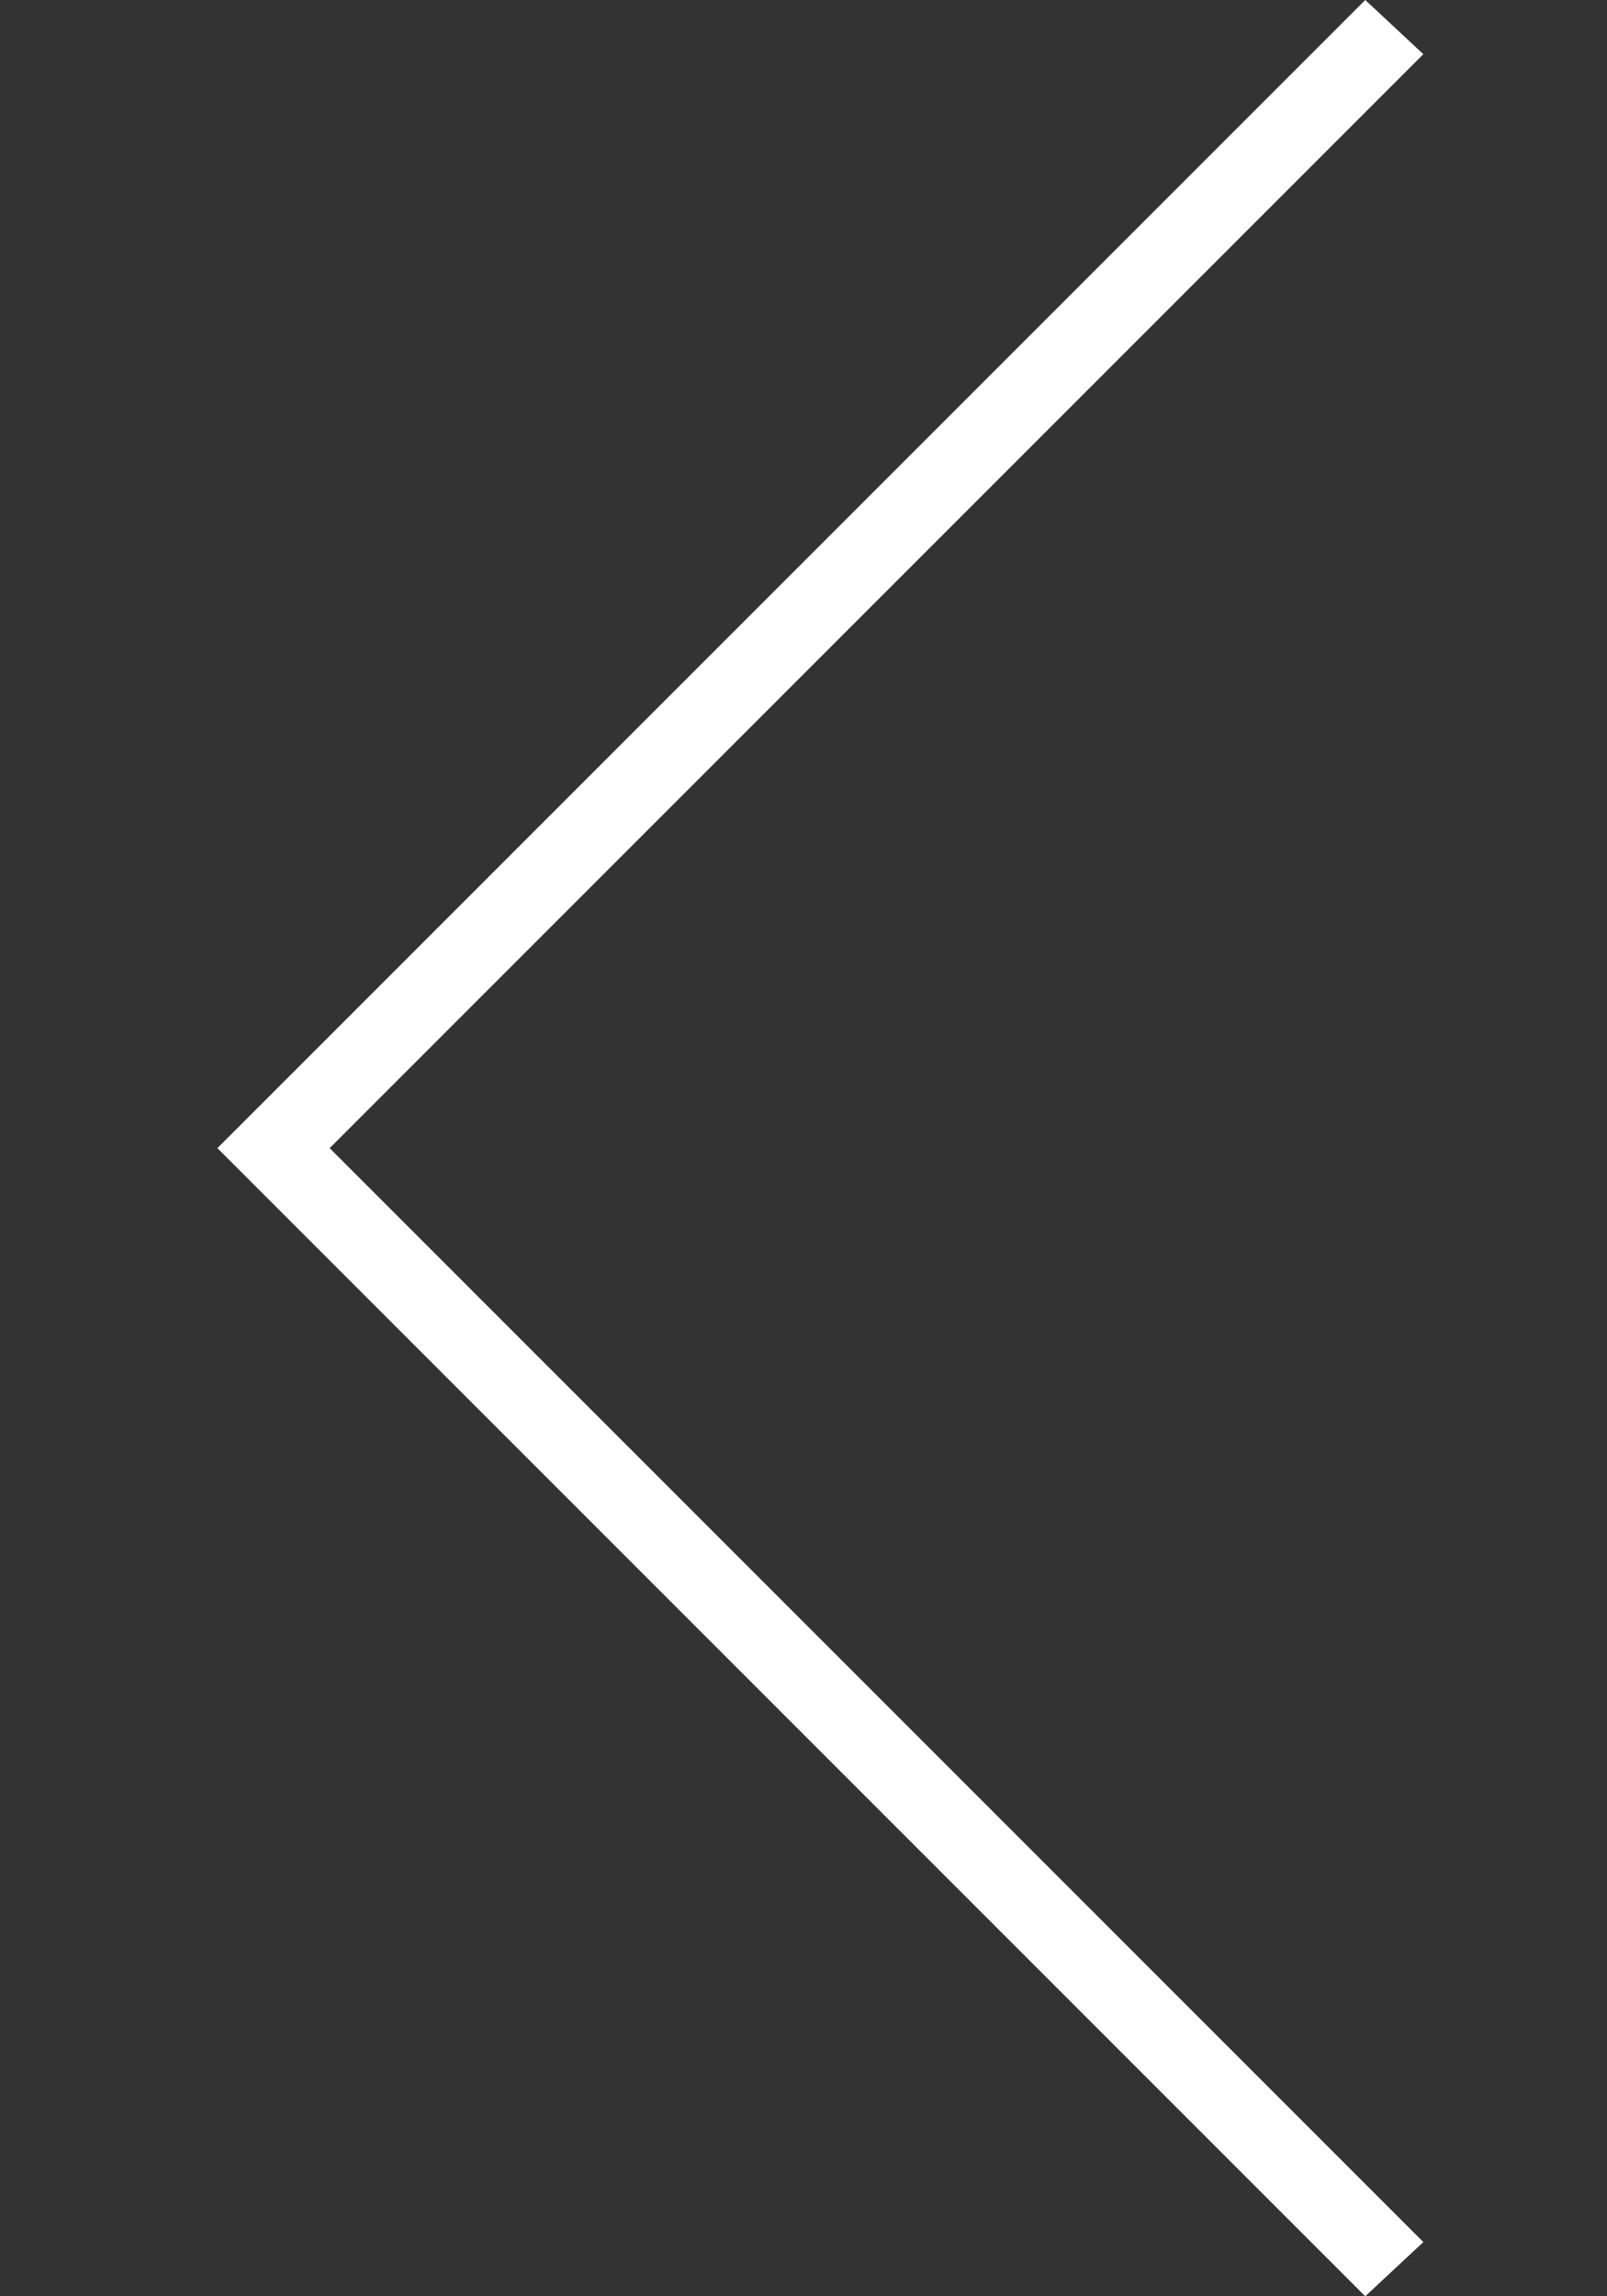 <svg width="7" height="10" viewBox="0 0 7 10" fill="none" xmlns="http://www.w3.org/2000/svg">
<rect x="0" y="0" width="7" height="10" fill="#333333" stroke="none"/>
<path d="M0.947 5L5.947 0L6.2 0.236L1.436 5L6.2 9.764L5.947 10L0.947 5Z" fill="white"/>
</svg>
